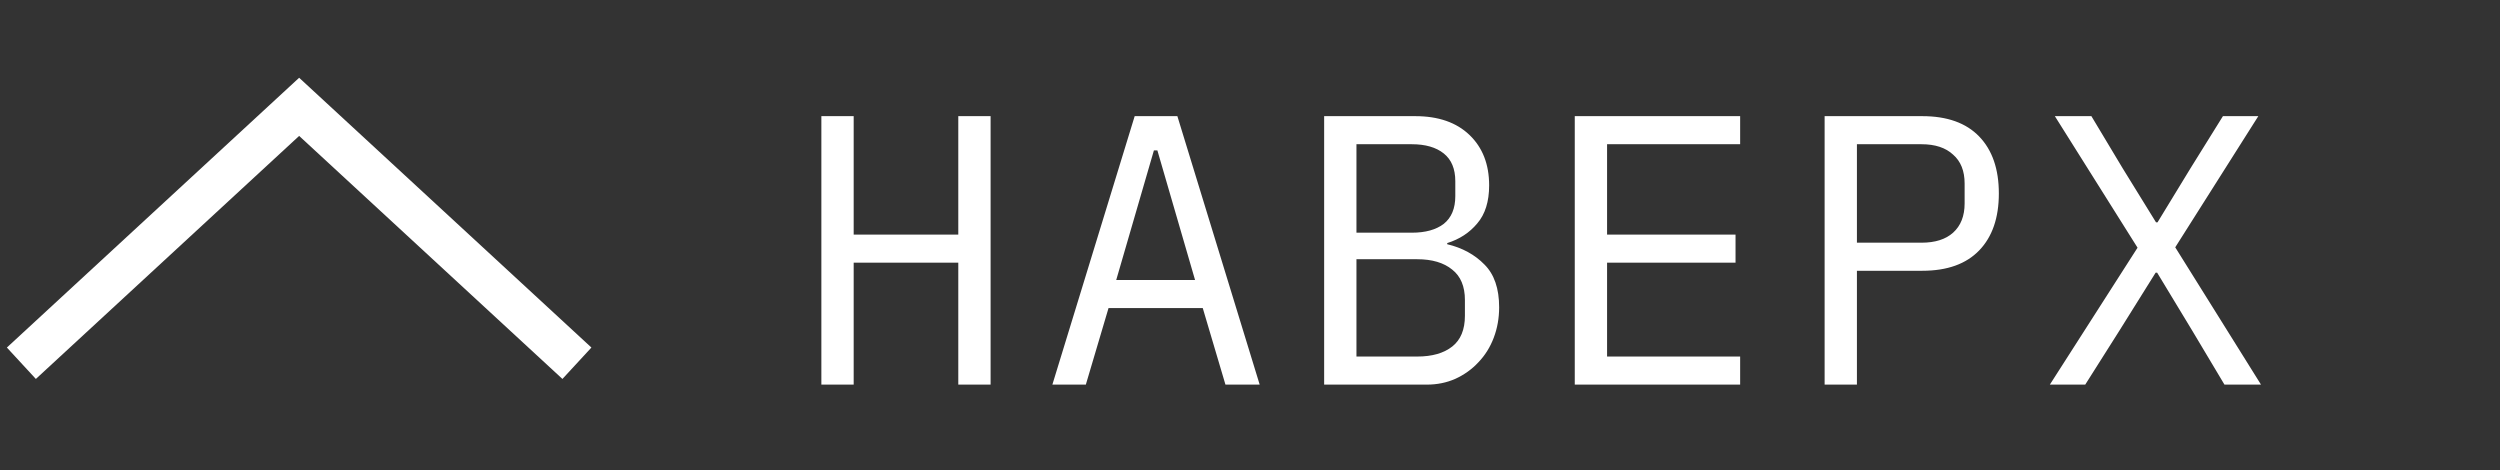 <?xml version="1.0" encoding="UTF-8"?> <svg xmlns="http://www.w3.org/2000/svg" width="117" height="22" viewBox="0 0 117 22" fill="none"><rect x="0" y="0" width="117" height="22" fill="#333333" stroke="none"/> <path d="M1 17L14 5L27 17" stroke="white" stroke-width="2"></path> <path d="M44.848 12.294H39.952V18H38.44V5.436H39.952V10.98H44.848V5.436H46.36V18H44.848V12.294ZM57.351 18L56.289 14.418H51.879L50.817 18H49.251L53.103 5.436H55.101L58.953 18H57.351ZM54.165 7.038H54.003L52.239 13.104H55.929L54.165 7.038ZM61.97 5.436H66.236C67.316 5.436 68.162 5.73 68.774 6.318C69.386 6.906 69.692 7.692 69.692 8.676C69.692 9.432 69.506 10.026 69.134 10.458C68.774 10.89 68.306 11.196 67.73 11.376V11.43C68.438 11.598 69.02 11.916 69.476 12.384C69.932 12.84 70.16 13.506 70.16 14.382C70.16 14.886 70.076 15.36 69.908 15.804C69.74 16.248 69.5 16.632 69.188 16.956C68.888 17.28 68.528 17.538 68.108 17.73C67.7 17.91 67.256 18 66.776 18H61.97V5.436ZM66.326 16.686C67.022 16.686 67.568 16.53 67.964 16.218C68.36 15.906 68.558 15.426 68.558 14.778V14.04C68.558 13.404 68.36 12.93 67.964 12.618C67.568 12.294 67.022 12.132 66.326 12.132H63.482V16.686H66.326ZM66.074 10.89C66.71 10.89 67.208 10.752 67.568 10.476C67.928 10.188 68.108 9.756 68.108 9.18V8.478C68.108 7.902 67.928 7.47 67.568 7.182C67.208 6.894 66.71 6.75 66.074 6.75H63.482V10.89H66.074ZM73.699 18V5.436H81.439V6.75H75.211V10.98H81.223V12.294H75.211V16.686H81.439V18H73.699ZM85.392 18V5.436H89.964C91.128 5.436 92.016 5.754 92.628 6.39C93.24 7.026 93.546 7.914 93.546 9.054C93.546 10.194 93.24 11.082 92.628 11.718C92.016 12.354 91.128 12.672 89.964 12.672H86.904V18H85.392ZM86.904 11.358H89.928C90.564 11.358 91.056 11.202 91.404 10.89C91.764 10.566 91.944 10.11 91.944 9.522V8.586C91.944 7.998 91.764 7.548 91.404 7.236C91.056 6.912 90.564 6.75 89.928 6.75H86.904V11.358ZM105.815 18H104.105L102.611 15.498L100.955 12.762H100.883L99.173 15.498L97.589 18H95.933L100.037 11.592L96.167 5.436H97.877L99.335 7.866L100.901 10.404H100.973L102.521 7.866L104.033 5.436H105.689L101.801 11.574L105.815 18Z" fill="white"></path> </svg> 